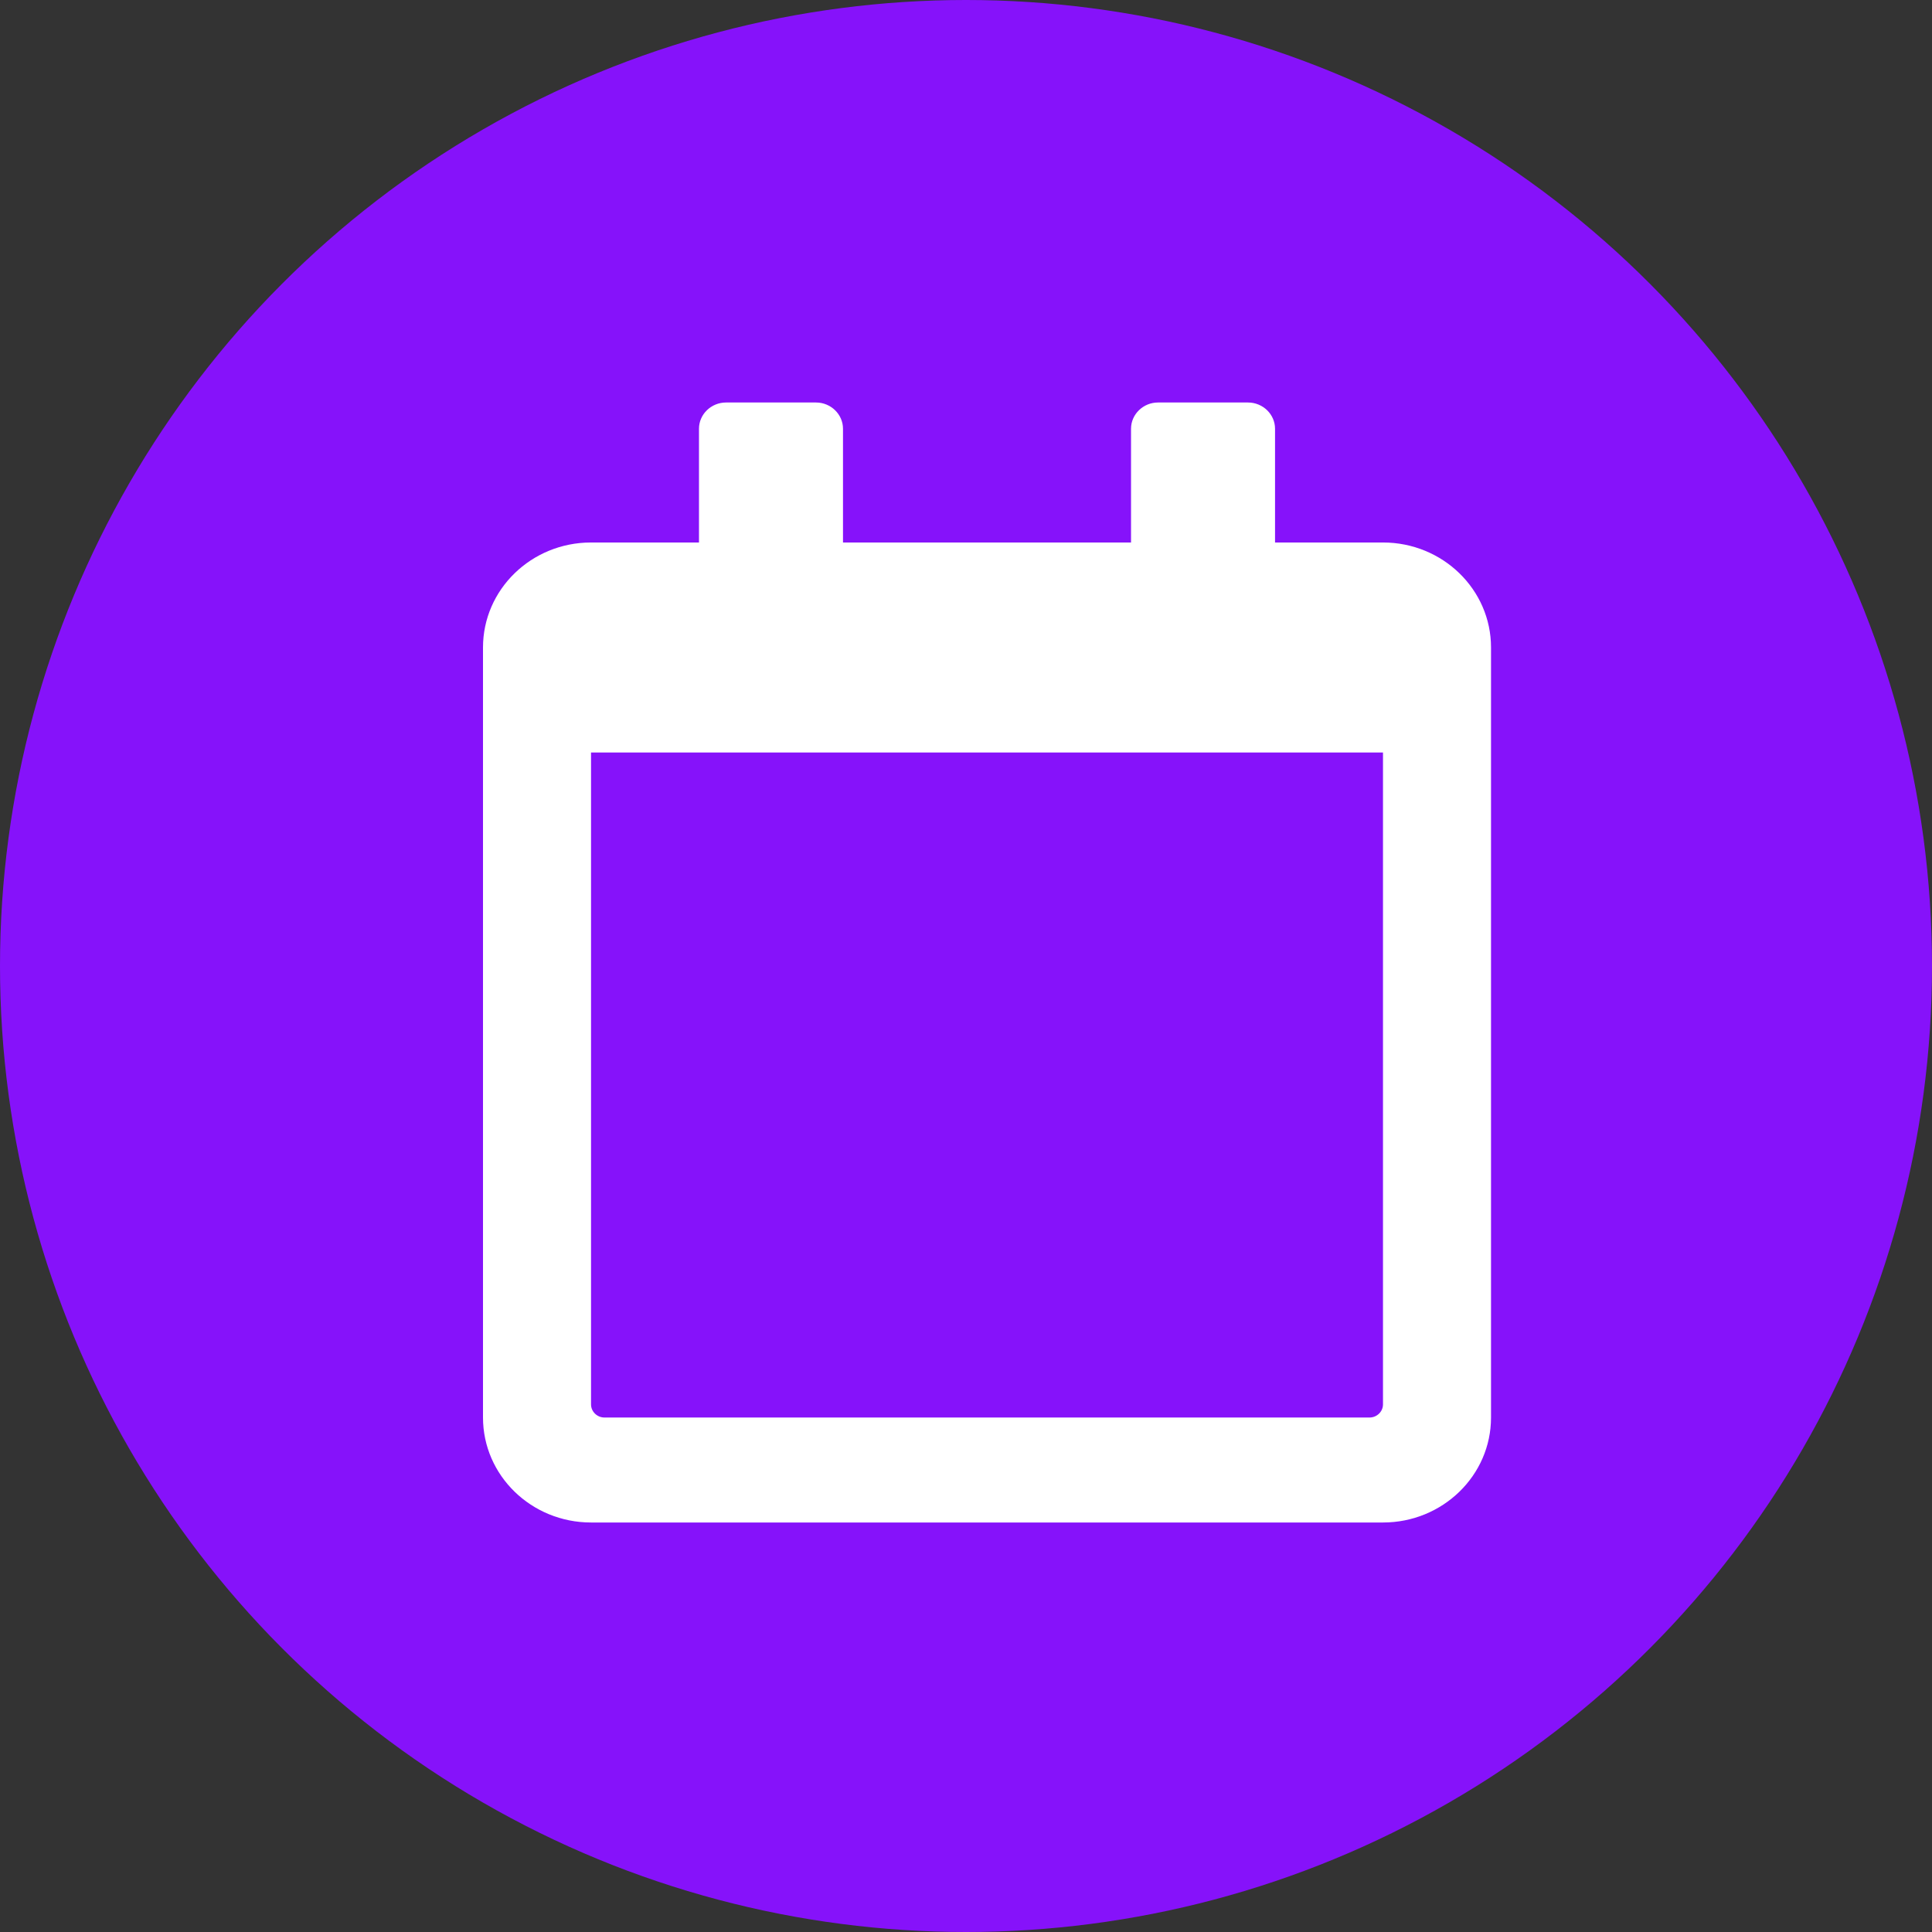 <?xml version="1.0" encoding="UTF-8"?>
<svg width="24px" height="24px" viewBox="0 0 24 24" version="1.1" xmlns="http://www.w3.org/2000/svg" xmlns:xlink="http://www.w3.org/1999/xlink">
    <rect x="0" y="0" width="24" height="24" fill="#333333" stroke="none"/>
    <!-- Generator: Sketch 47.1 (45422) - http://www.bohemiancoding.com/sketch -->
    <title>openhouse-label</title>
    <desc>Created with Sketch.</desc>
    <defs></defs>
    <g id="Symbols" stroke="none" stroke-width="1" fill="none" fill-rule="evenodd">
        <g id="Listing-Card-2" transform="translate(-199, -343)">
            <g id="Group">
                <g id="Group-4" transform="translate(175, 343)">
                    <g id="openhouse-label" transform="translate(24, 0)">
                        <circle id="Oval" fill="#8612FA" cx="12" cy="12" r="12"></circle>
                        <g id="calendar" transform="translate(6, 5)" fill-rule="nonzero" fill="#FFFFFF">
                            <path d="M11.18,1.739 L9.839,1.739 L9.839,0.326 C9.839,0.147 9.688,0 9.503,0 L8.385,0 C8.201,0 8.05,0.147 8.05,0.326 L8.05,1.739 L4.472,1.739 L4.472,0.326 C4.472,0.147 4.321,0 4.137,0 L3.019,0 C2.834,0 2.683,0.147 2.683,0.326 L2.683,1.739 L1.342,1.739 C0.601,1.739 0,2.323 0,3.043 L0,12.609 C0,13.329 0.601,13.913 1.342,13.913 L11.18,13.913 C11.921,13.913 12.522,13.329 12.522,12.609 L12.522,3.043 C12.522,2.323 11.921,1.739 11.18,1.739 Z M11.012,12.609 L1.509,12.609 C1.417,12.609 1.342,12.535 1.342,12.446 L1.342,4.348 L11.18,4.348 L11.18,12.446 C11.18,12.535 11.105,12.609 11.012,12.609 Z" id="Shape"></path>
                        </g>
                    </g>
                </g>
            </g>
        </g>
    </g>
</svg>